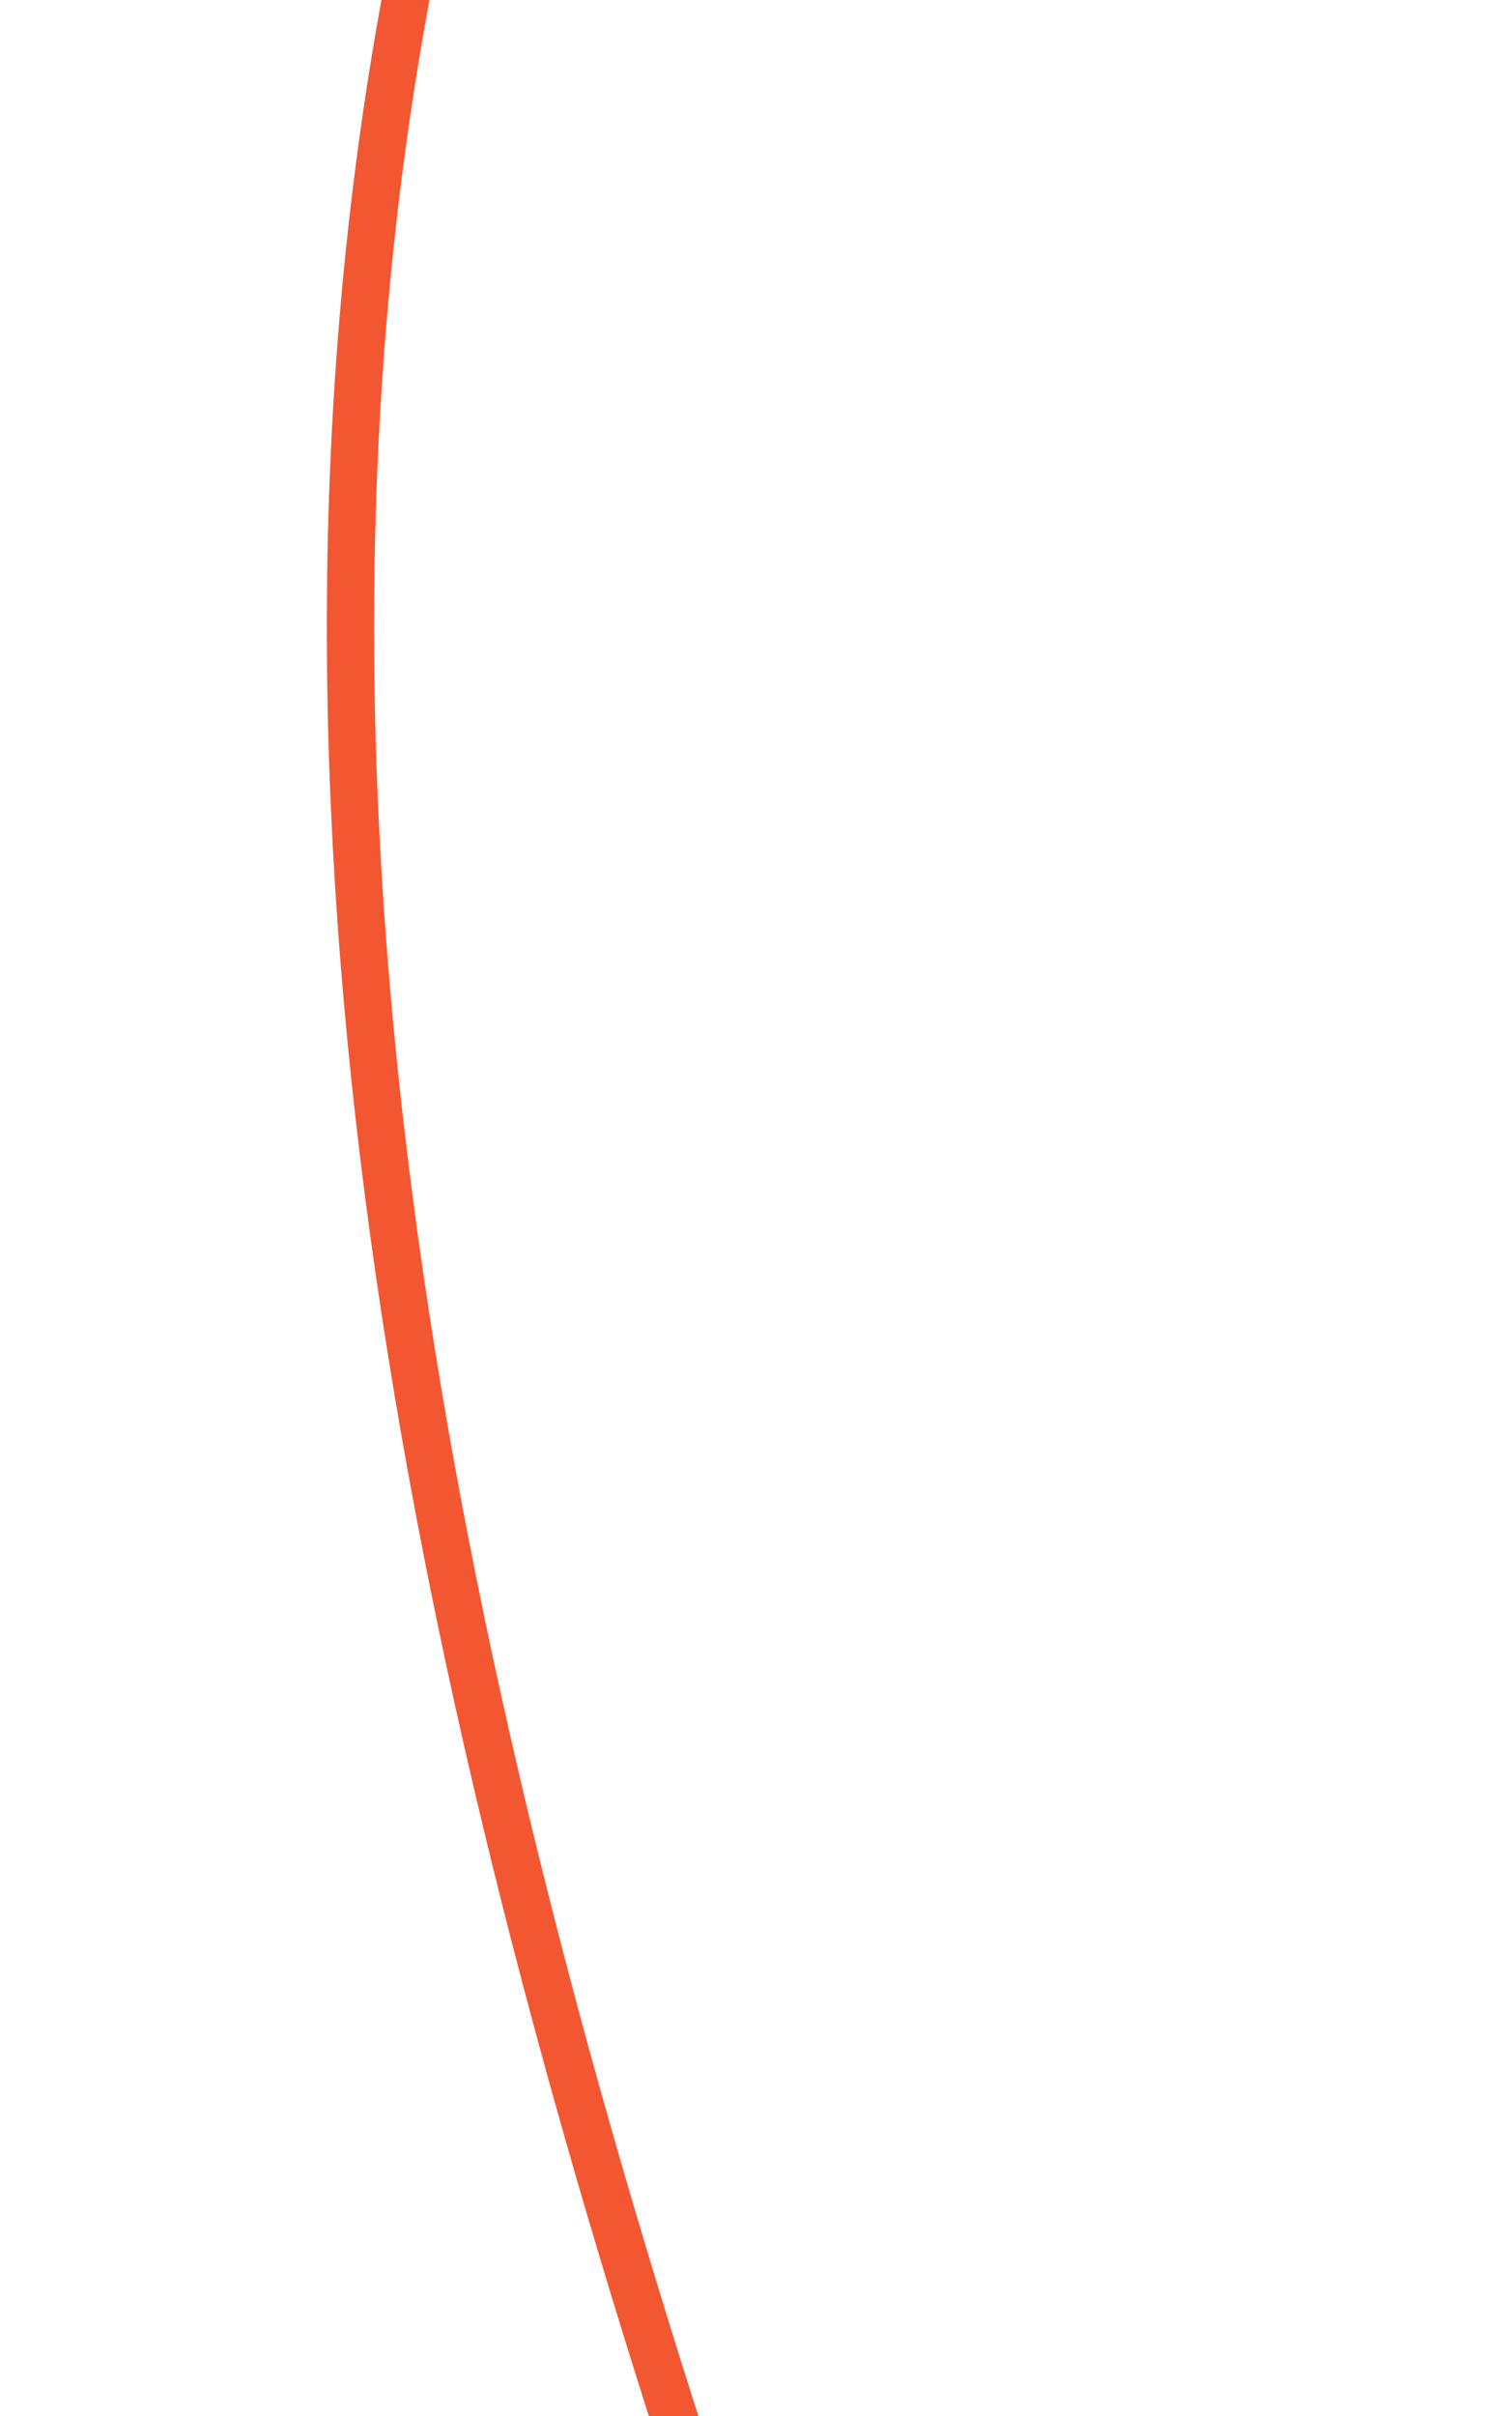 <?xml version="1.0" encoding="UTF-8"?> <svg xmlns="http://www.w3.org/2000/svg" width="320" height="511" viewBox="0 0 320 511" fill="none"> <rect width="320" height="511" fill="white"></rect> <path d="M65.562 -870C65.562 -870 437.773 -546.735 223.533 -291.189C-33.074 14.892 91.333 401.482 223.533 732.247C294.673 910.243 201.775 932.572 127.07 1085.69C-16.126 1379.19 12.185 1695.03 127.07 2001.03C199.563 2194.11 293.701 2211.37 236.809 2403.12C167.494 2636.73 120.975 2597.18 118.604 2836.23C116.054 3093.3 245.724 3302 245.724 3302" stroke="#F35731" stroke-width="10"></path> </svg> 
